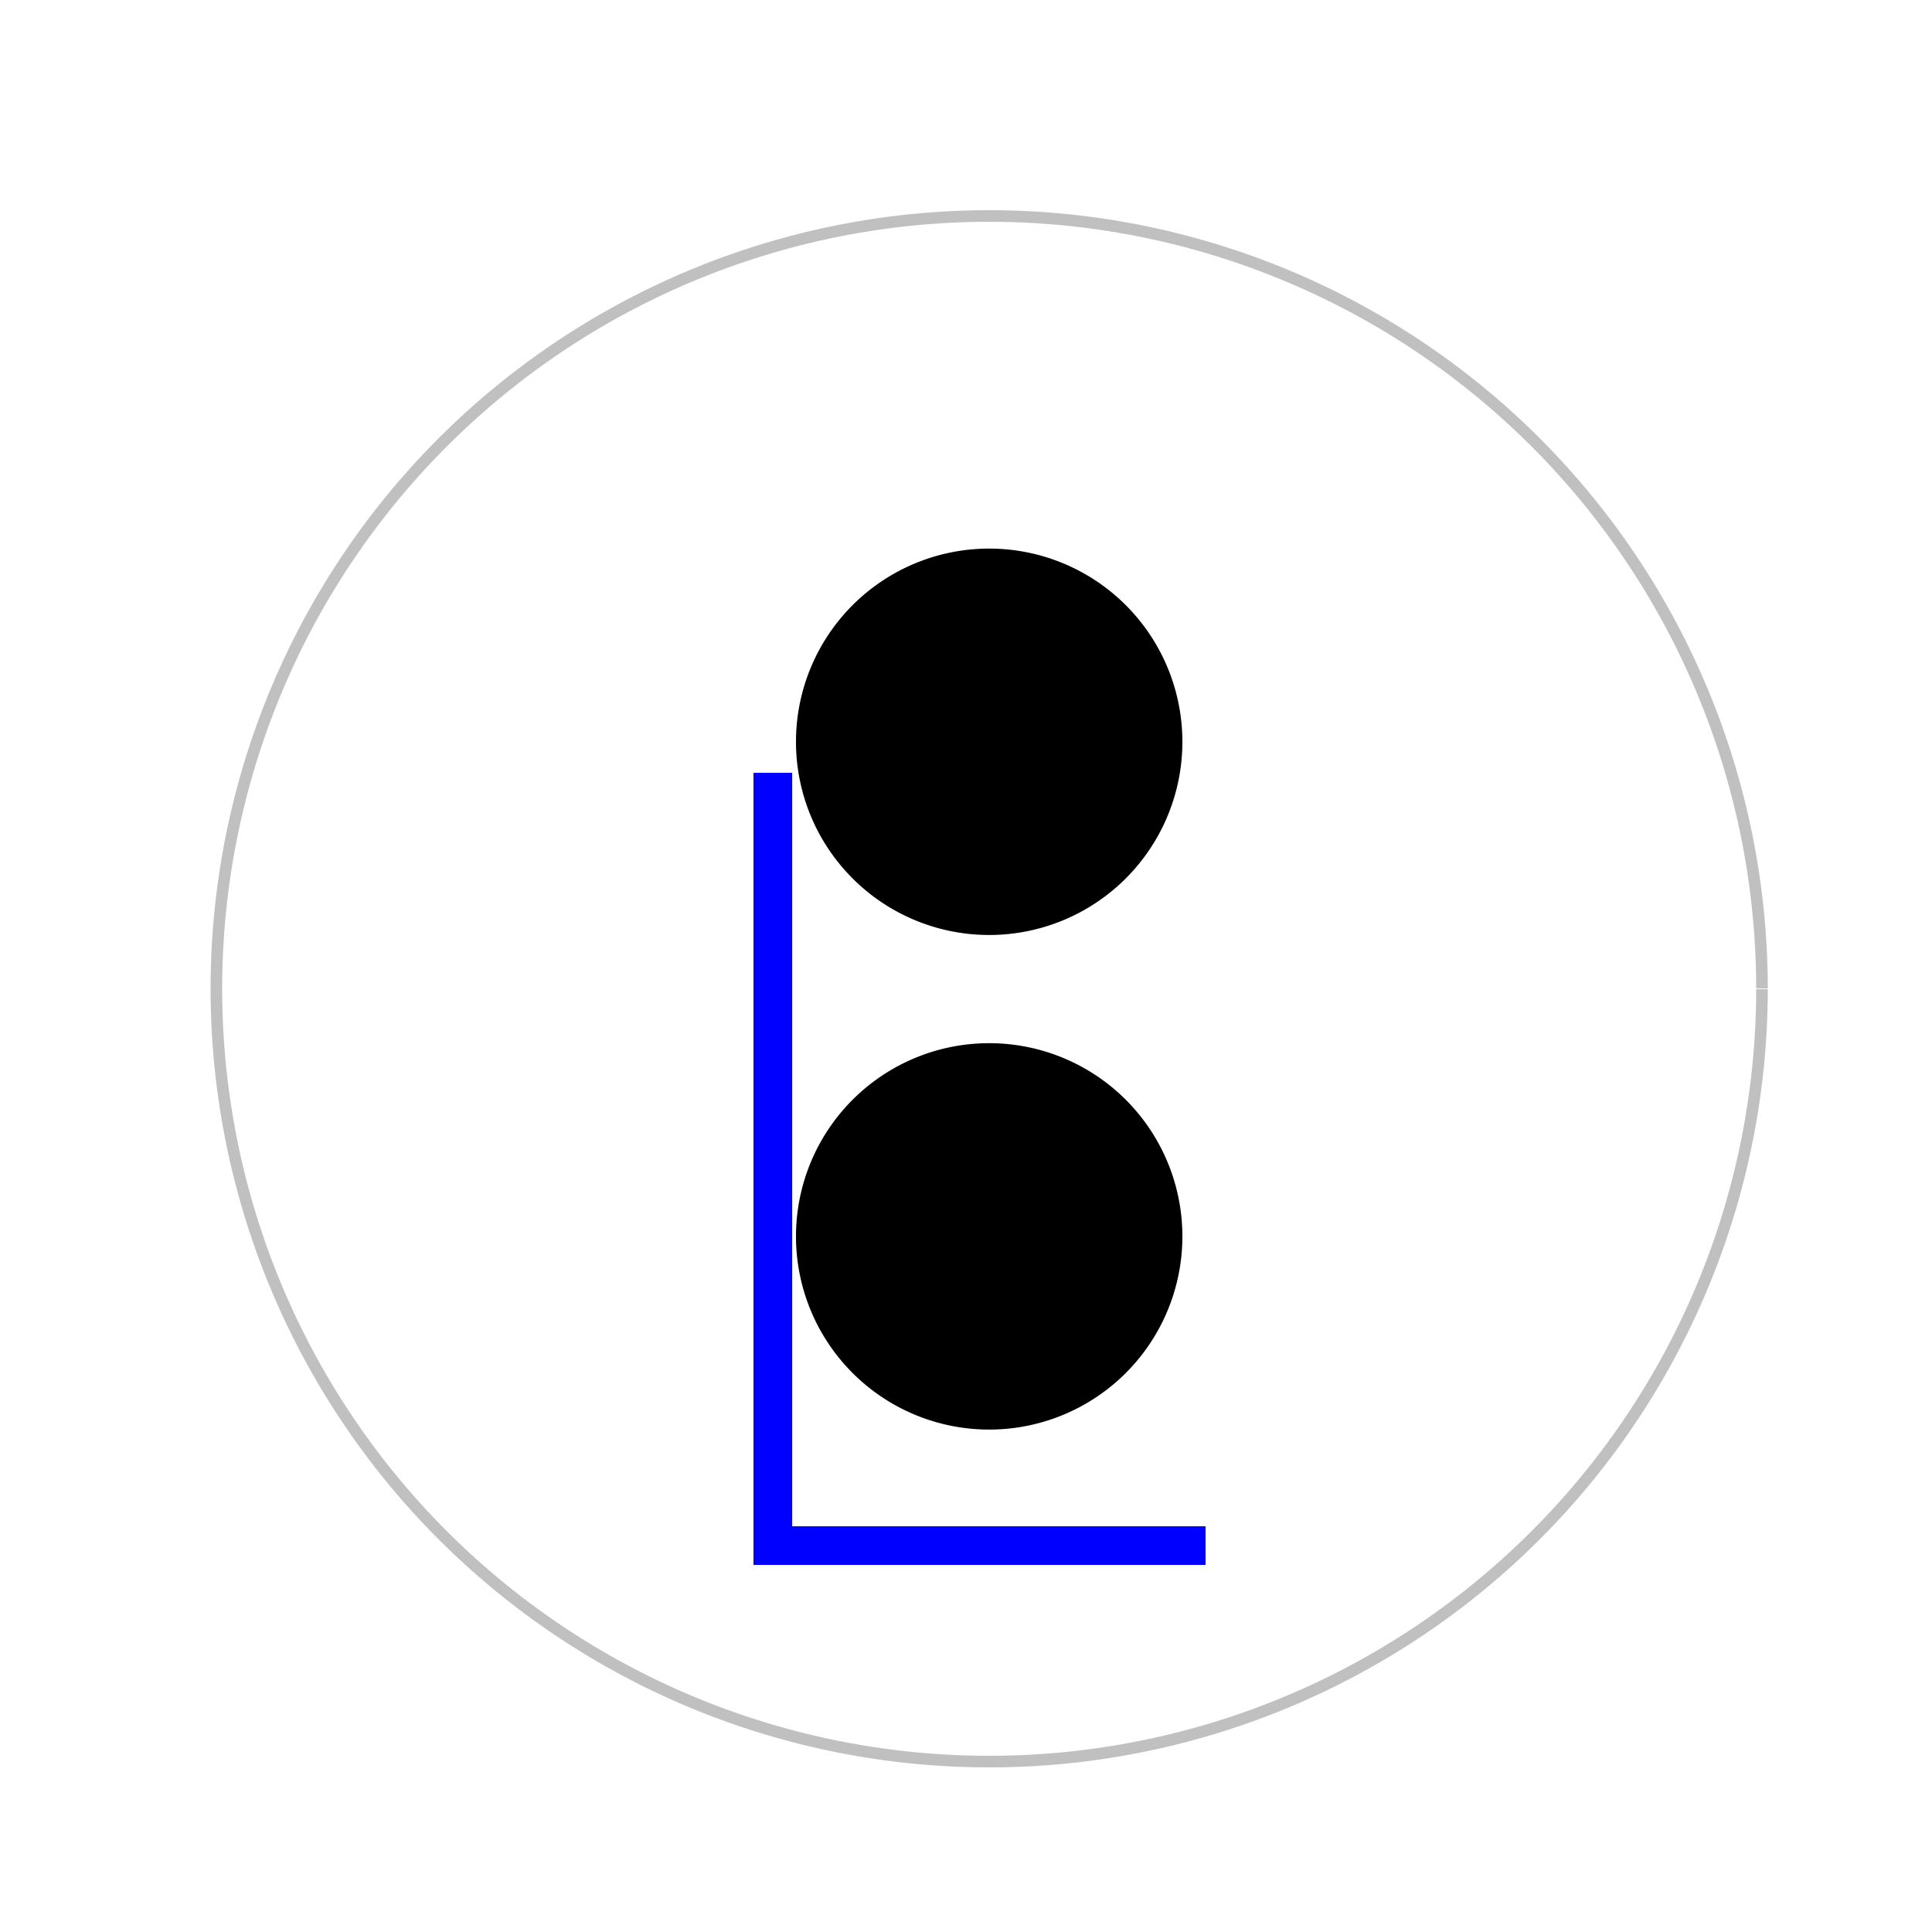 <!--

Generated by DrawGPT.
Free, open source, AI generated images in SVG, PNG, and HTML Canvas format.
https://drawgpt.ai

Created: 2023-09-26T09:56:03.177Z
Link: https://drawgpt.ai/prompt/45642/

-->
<svg xmlns="http://www.w3.org/2000/svg" xmlns:xlink="http://www.w3.org/1999/xlink" width="500" height="500"><defs/><g><path fill="none" stroke="silver" paint-order="fill stroke markers" d=" M 456 256 A 200 200 0 1 1 456 255.8" stroke-miterlimit="10" stroke-width="3" stroke-dasharray=""/><path fill="black" stroke="none" paint-order="stroke fill markers" d=" M 306 192 A 50 50 0 1 1 306 191.95"/><path fill="black" stroke="none" paint-order="stroke fill markers" d=" M 306 320 A 50 50 0 1 1 306 319.95"/><path fill="none" stroke="blue" paint-order="fill stroke markers" d=" M 200 200 L 200 400 L 312 400" stroke-miterlimit="10" stroke-width="10" stroke-dasharray=""/></g></svg>